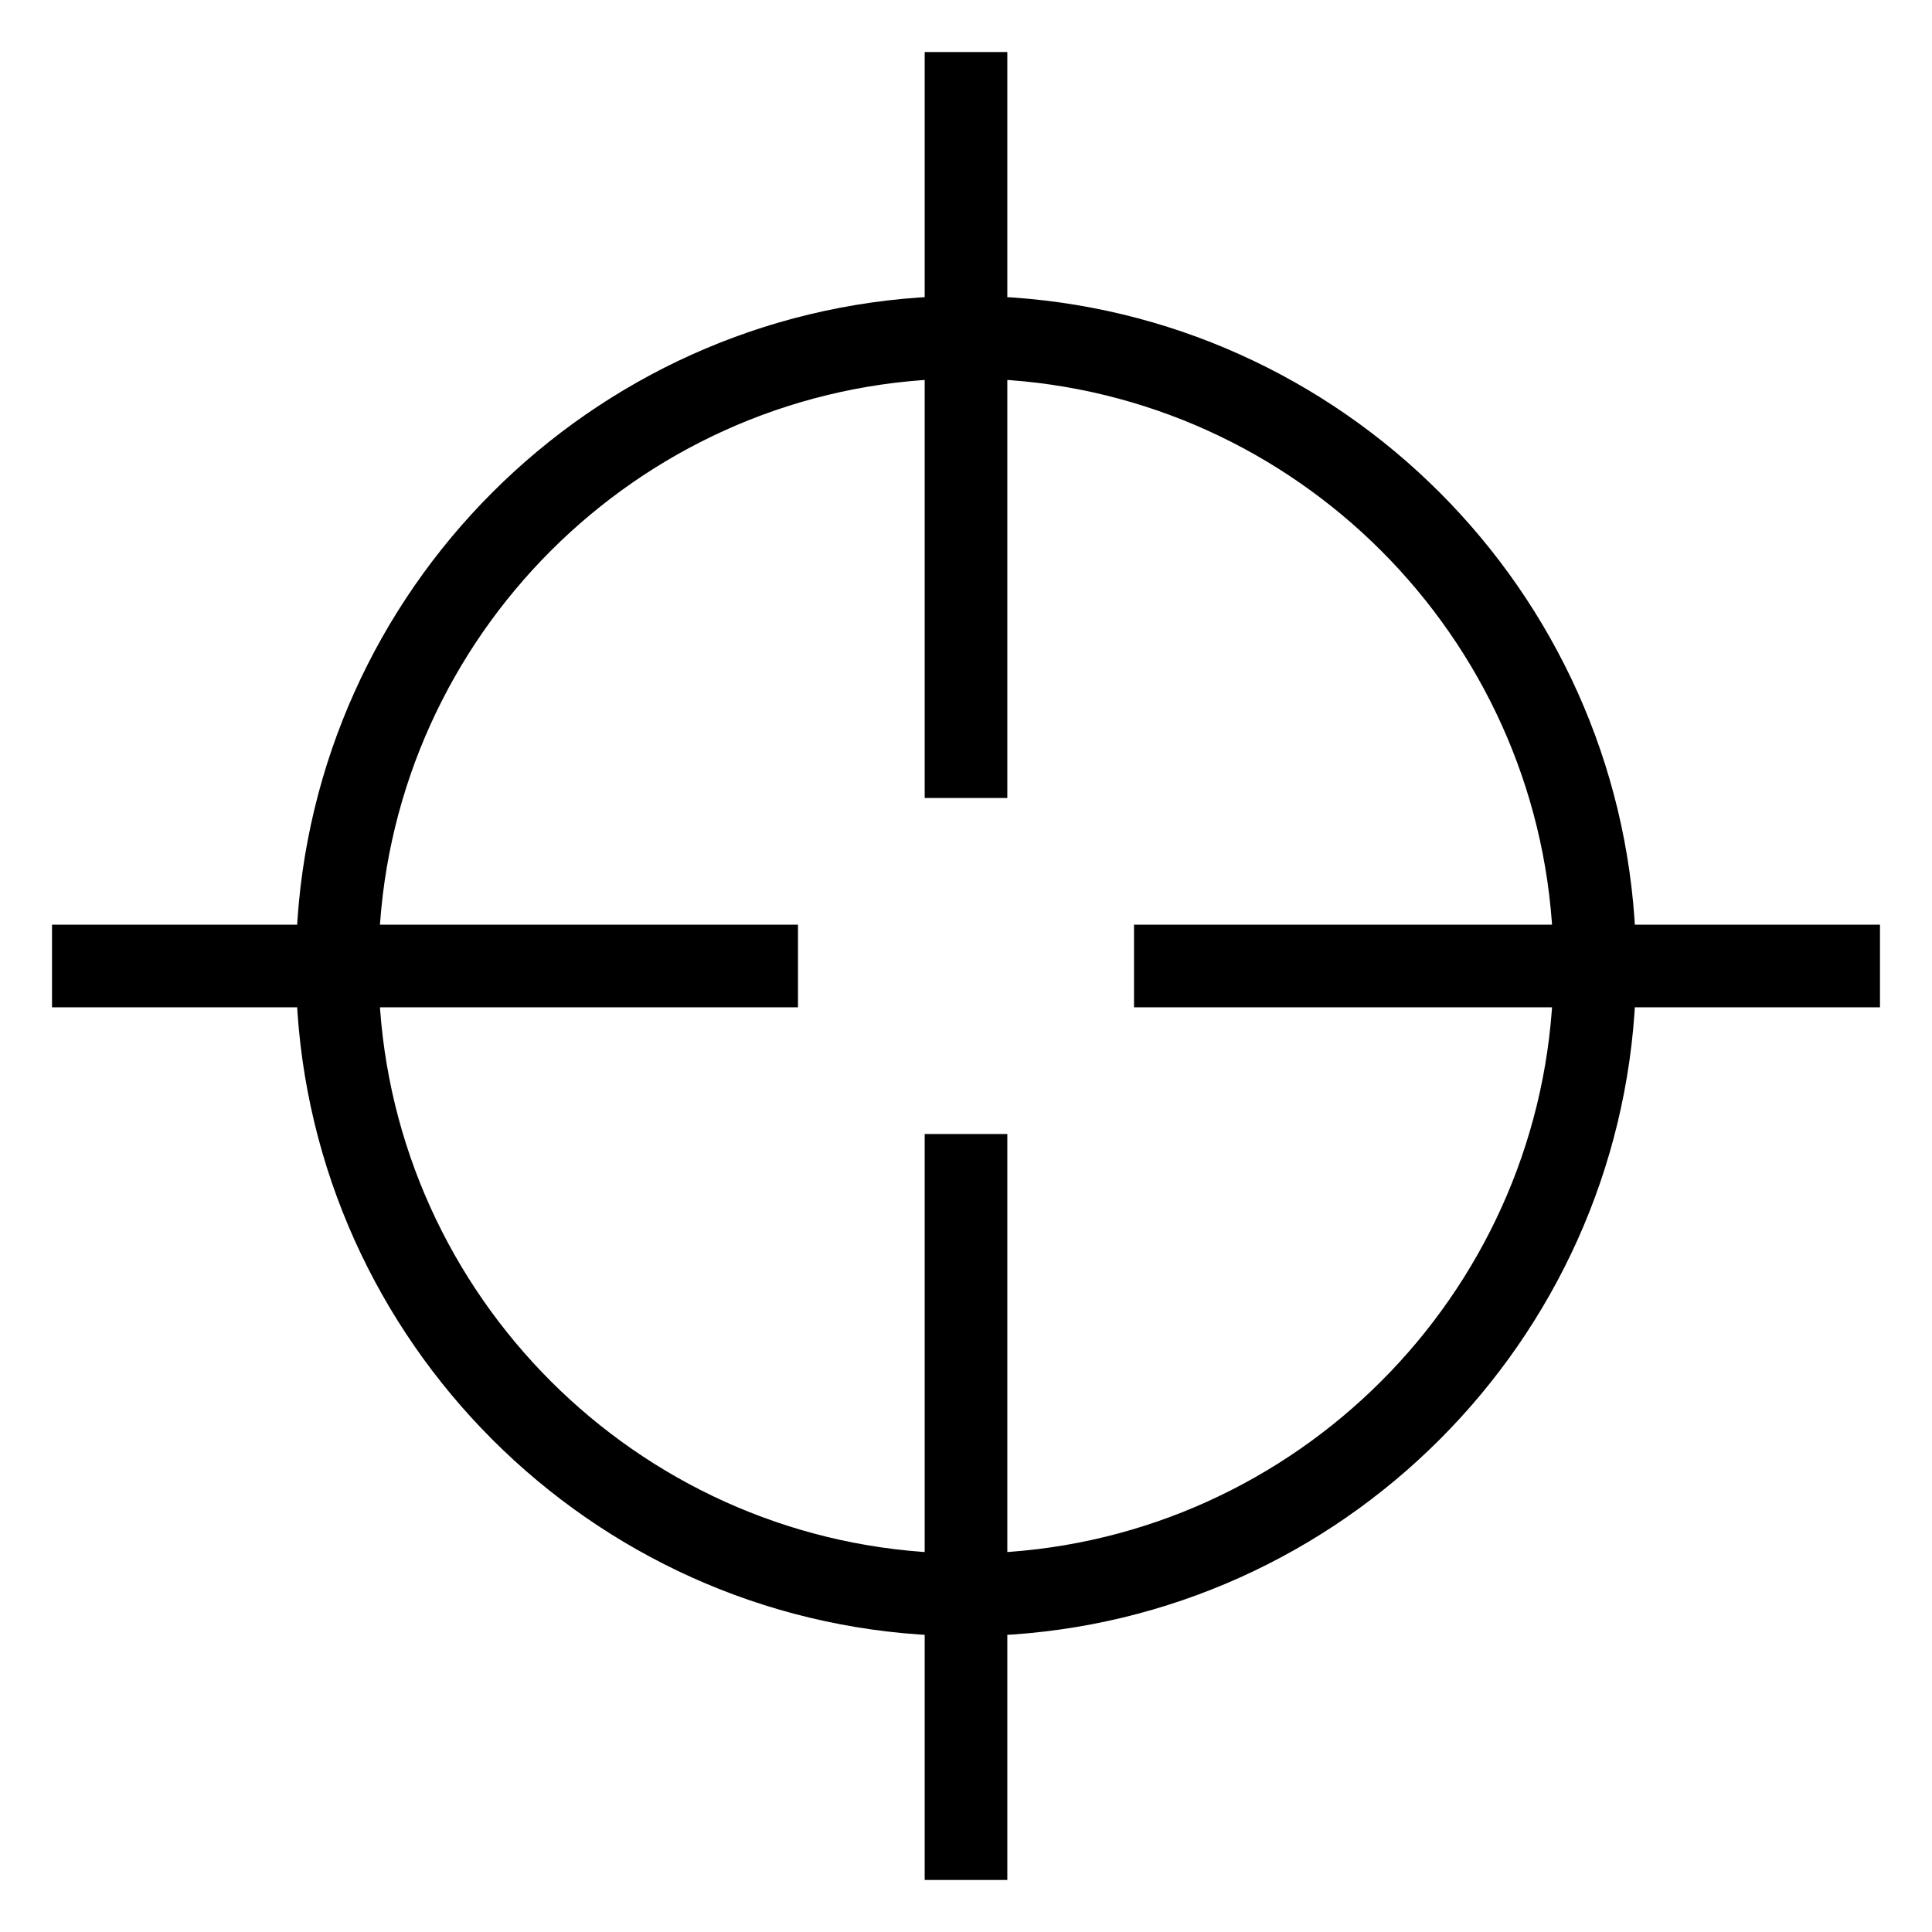 <svg width="26" height="26" viewBox="0 0 26 26" fill="none" xmlns="http://www.w3.org/2000/svg">
<path d="M13.406 25V21.859C17.974 21.651 21.651 17.974 21.859 13.406H25H25.15V13.256V12.744V12.594H25H21.859C21.651 8.026 17.974 4.349 13.406 4.141V1V0.85H13.256H12.744H12.594V1V4.141C8.026 4.349 4.349 8.026 4.141 12.594H1H0.85V12.744V13.256V13.406H1H4.141C4.349 17.974 8.026 21.651 12.594 21.859V25V25.15H12.744H13.256H13.406V25ZM12.594 21.046C8.474 20.84 5.16 17.526 4.954 13.406H10.439H10.589V13.256V12.744V12.594H10.439H4.954C5.16 8.474 8.474 5.16 12.594 4.954V10.439V10.589H12.744H13.256H13.406V10.439V4.954C17.526 5.16 20.84 8.474 21.046 12.594H15.561H15.411V12.744V13.256V13.406H15.561H21.046C20.84 17.526 17.526 20.84 13.406 21.046V15.561V15.411H13.256H12.744H12.594V15.561V21.046Z" fill="black" stroke="black" stroke-width="0.3"/>
</svg>
